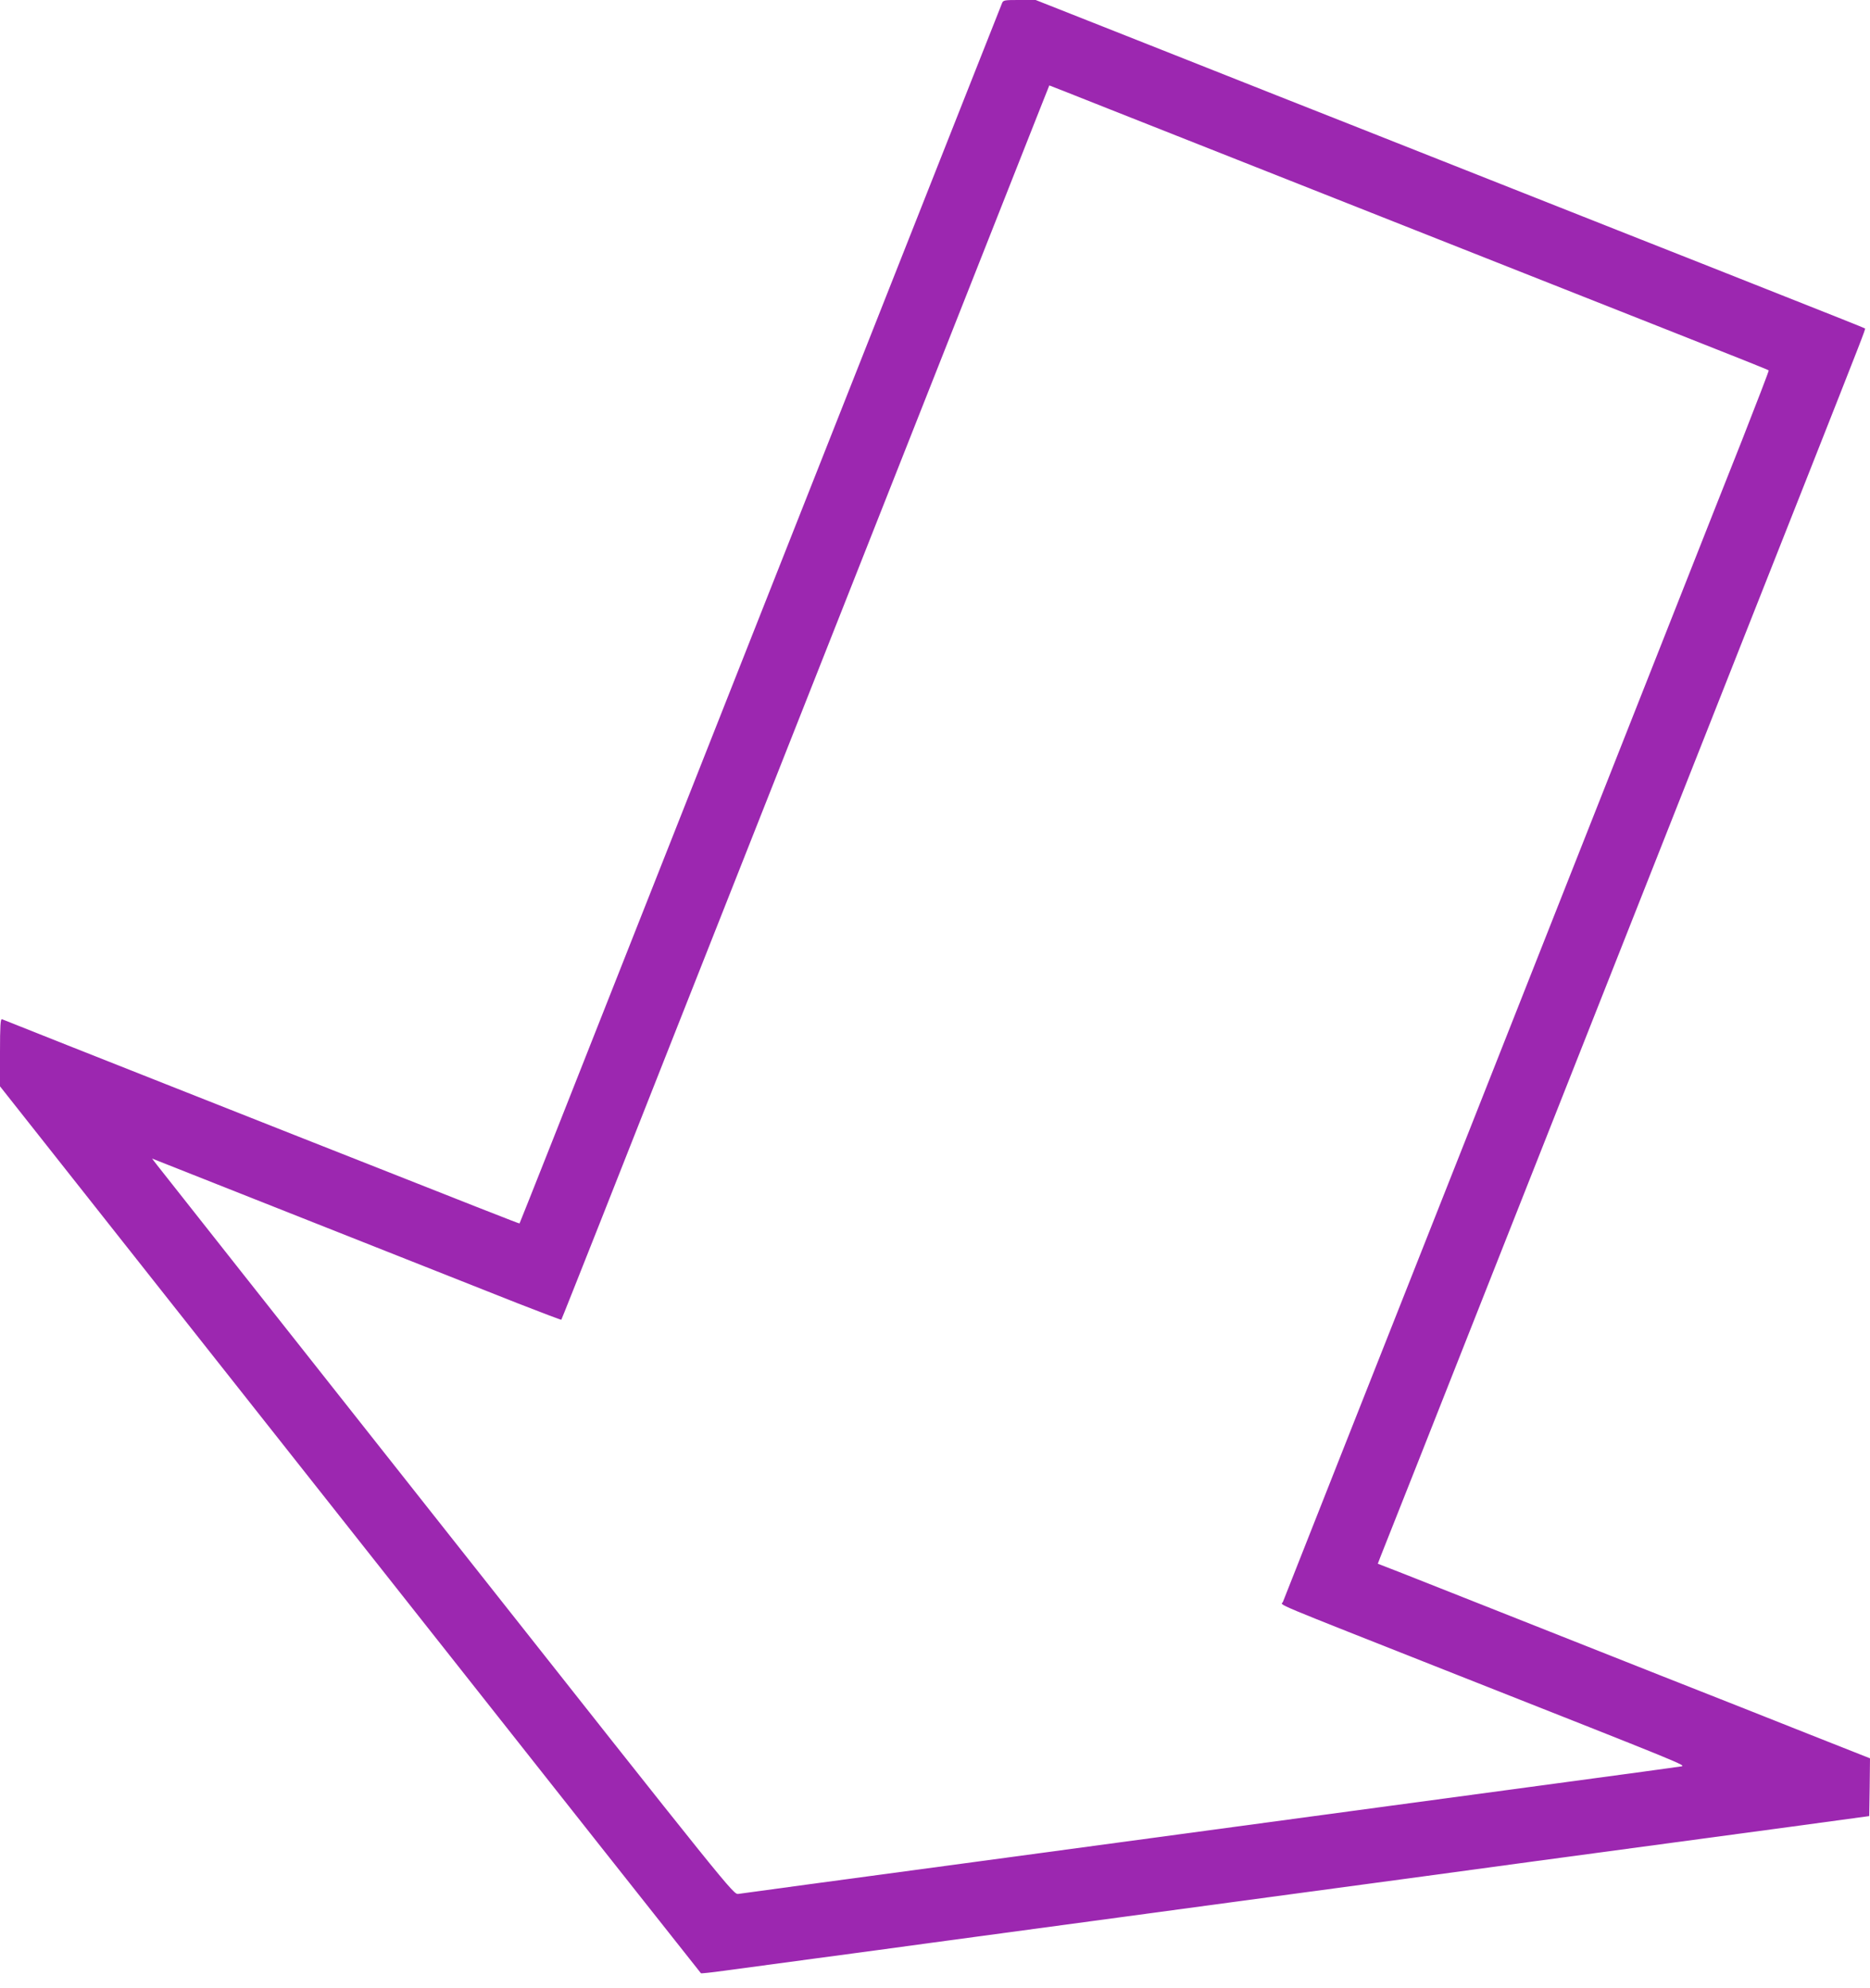<?xml version="1.0" standalone="no"?>
<!DOCTYPE svg PUBLIC "-//W3C//DTD SVG 20010904//EN"
 "http://www.w3.org/TR/2001/REC-SVG-20010904/DTD/svg10.dtd">
<svg version="1.0" xmlns="http://www.w3.org/2000/svg"
 width="1204pt" height="1280pt" viewBox="0 0 1204 1280"
 preserveAspectRatio="xMidYMid meet">
<g transform="translate(0,1280) scale(0.1,-0.1)"
fill="#9c27b0" stroke="none">
<path d="M6451 12778 c-5 -13 -95 -241 -201 -508 -256 -648 -495 -1253 -678
-1715 -153 -388 -250 -633 -810 -2050 -791 -2002 -1013 -2564 -1207 -3055
-114 -289 -209 -526 -210 -528 -2 -2 -251 96 -1425 560 -250 99 -635 251 -855
338 -330 130 -1005 398 -1052 417 -10 4 -13 -42 -13 -213 l0 -219 2255 -2854
c1240 -1570 2256 -2856 2258 -2857 2 -2 68 5 148 16 79 11 347 47 594 80 248
33 581 78 740 100 160 22 1026 139 1925 260 899 121 1781 240 1960 265 375 51
941 127 1655 223 l500 68 3 186 2 186 -392 155 c-216 86 -643 255 -948 375
-305 121 -771 305 -1035 410 -264 104 -551 218 -637 252 l-157 61 18 47 c11
26 351 886 756 1912 405 1026 886 2241 1067 2700 182 459 401 1015 488 1235
87 220 278 704 425 1075 368 932 387 981 383 985 -1 2 -232 94 -513 205 -280
111 -701 278 -935 370 -399 158 -668 264 -1870 740 -267 105 -678 268 -915
362 -236 94 -582 230 -768 304 l-339 134 -104 0 c-99 0 -105 -1 -113 -22z
m700 -684 c217 -86 585 -231 819 -324 623 -246 1267 -501 1845 -730 281 -111
679 -269 885 -350 479 -189 684 -271 688 -275 2 -2 -76 -205 -173 -452 -98
-246 -262 -662 -365 -923 -103 -261 -726 -1838 -1384 -3504 -659 -1665 -1201
-3038 -1206 -3051 -10 -25 -124 23 1125 -471 1471 -581 1471 -581 1440 -588
-17 -3 -383 -53 -815 -111 -432 -58 -915 -123 -1075 -145 -393 -53 -918 -124
-2665 -360 -817 -110 -1499 -202 -1516 -205 -32 -5 -39 4 -1870 2322 -1012
1280 -1854 2347 -1872 2370 l-33 43 48 -19 c98 -39 1925 -762 2306 -913 154
-60 280 -108 281 -106 2 2 112 280 246 618 233 592 583 1476 1260 3190 1023
2589 1320 3340 1508 3817 70 178 128 323 128 323 1 0 179 -70 395 -156z"/>
</g>
</svg>
